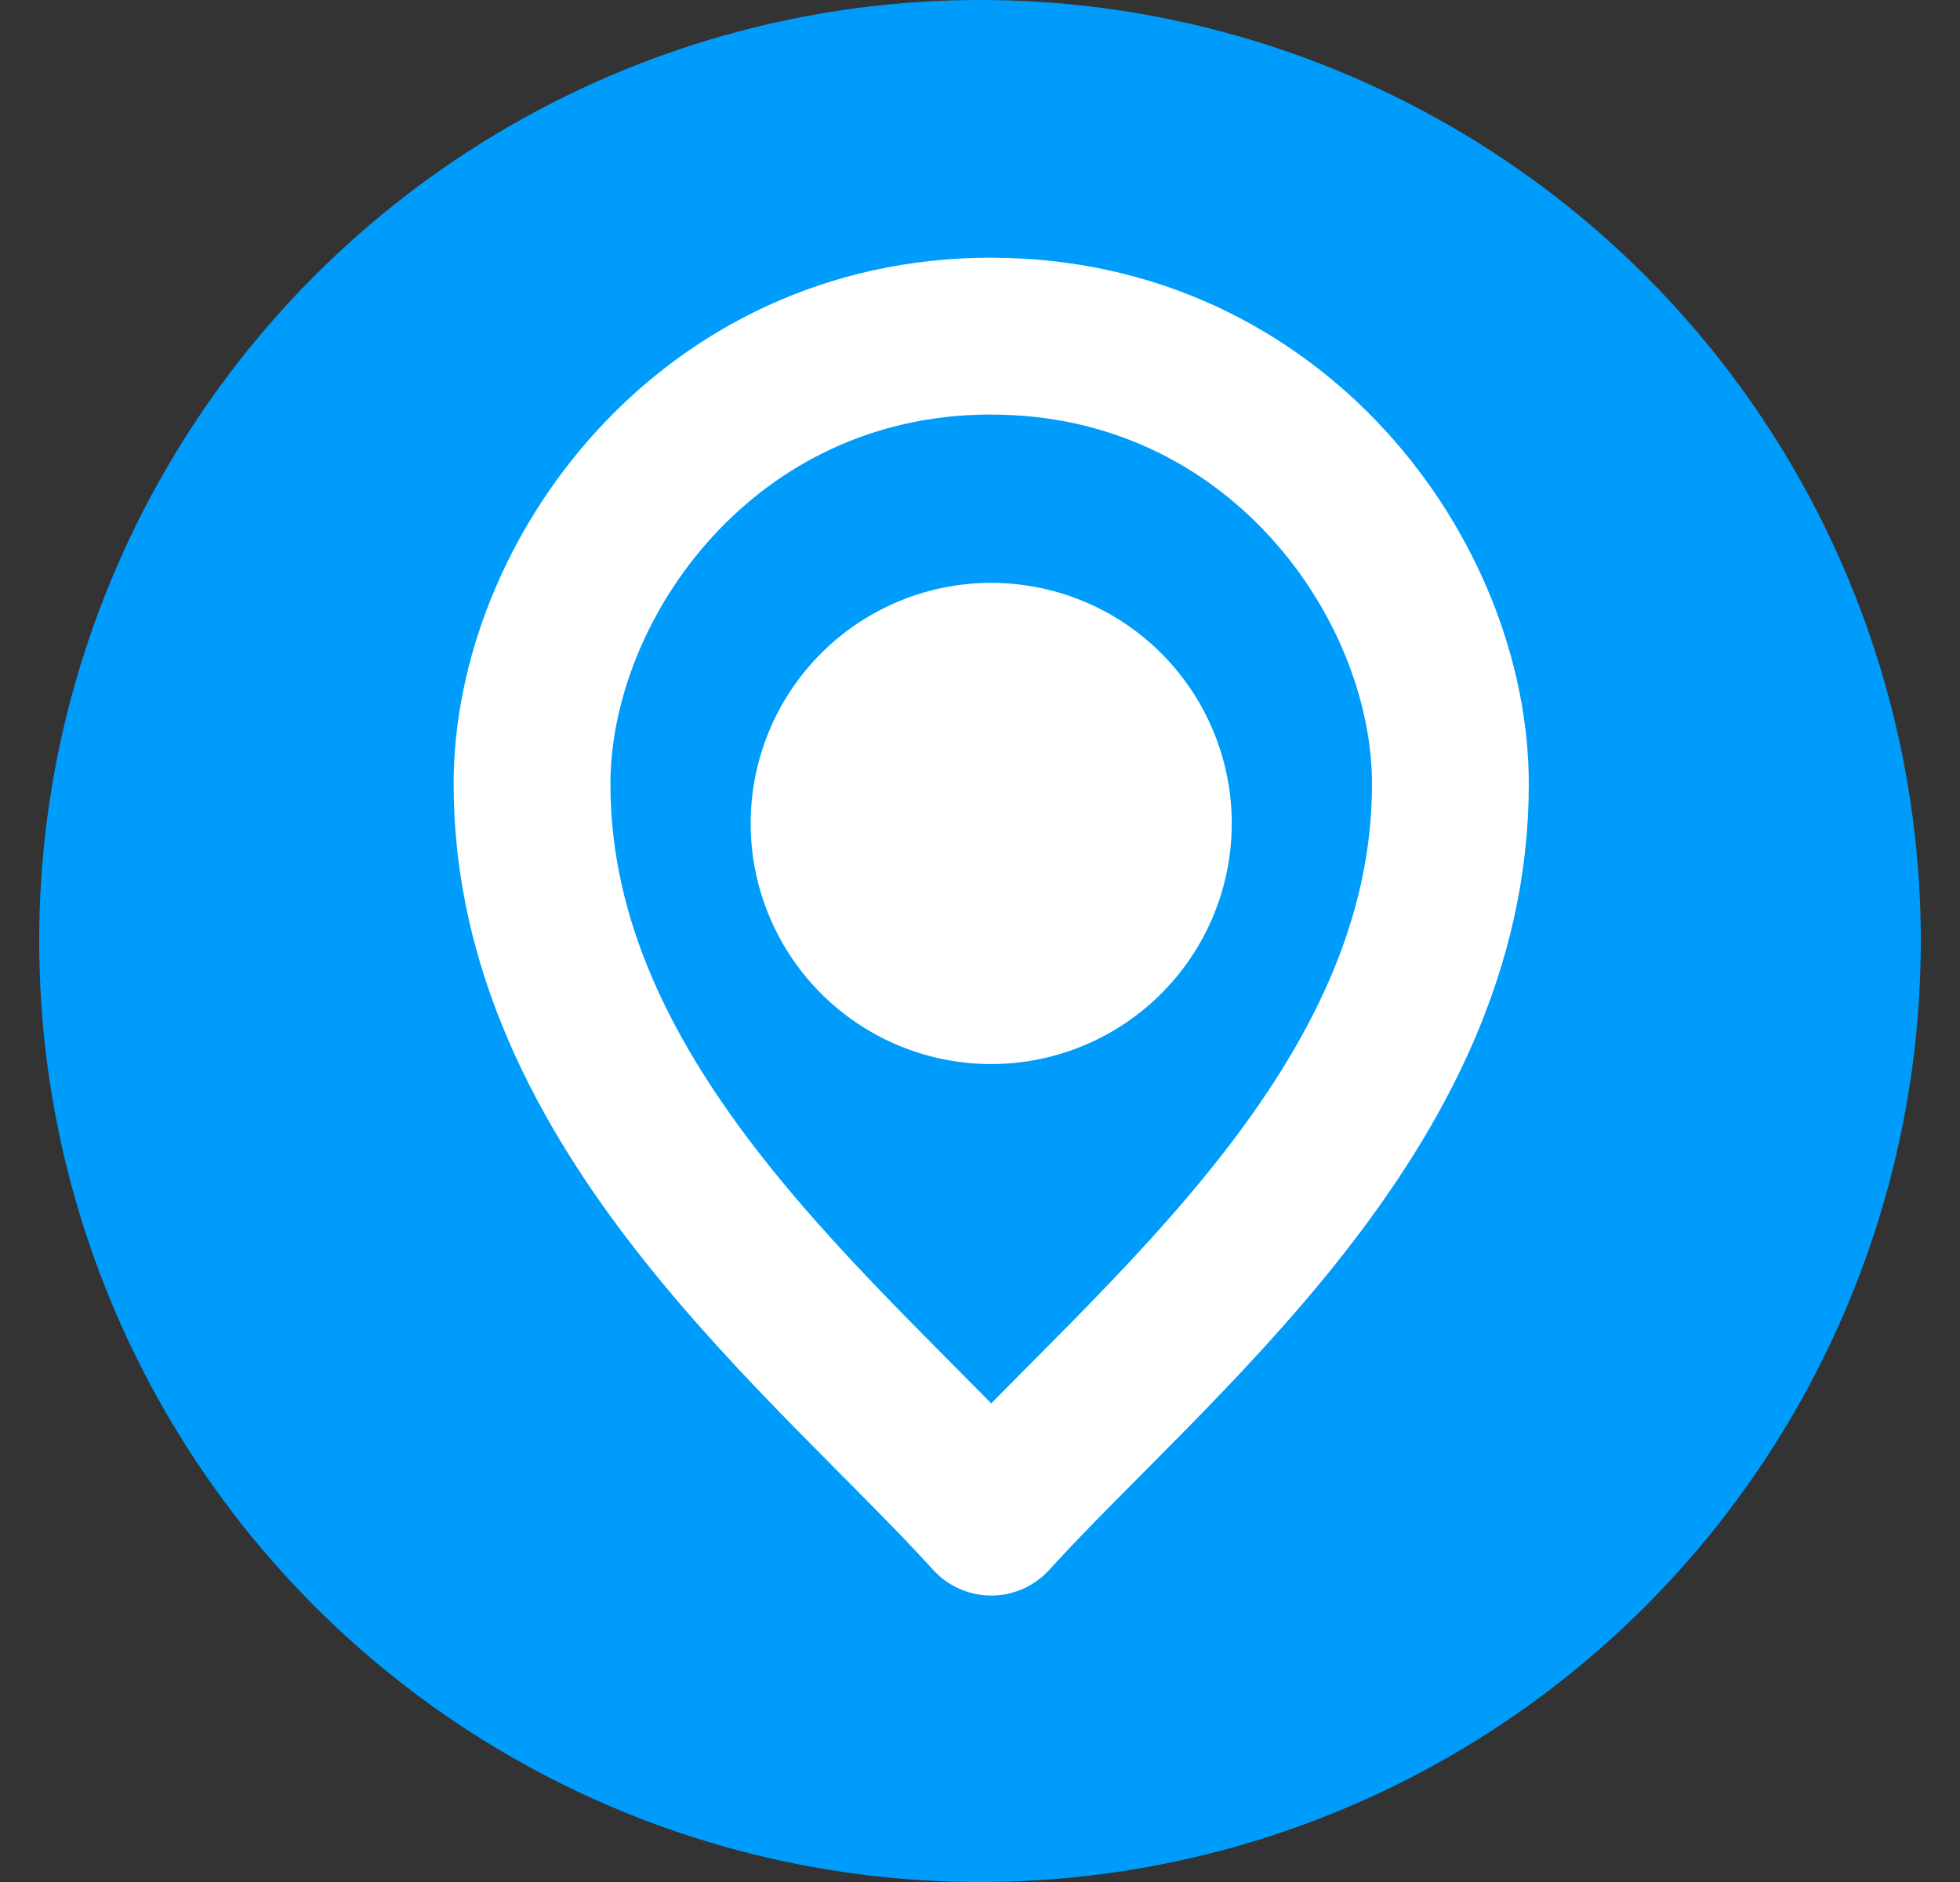 <svg width="25" height="24" viewBox="0 0 25 24" fill="none" xmlns="http://www.w3.org/2000/svg"><rect x="0" y="0" width="25" height="24" fill="#333333" stroke="none"/><circle cx="12.5" cy="12" r="12" fill="#009CFC"/><path d="M12.643 19.347c-2.045-2.25-5.857-5.193-5.857-9.348 0-2.61 2.231-5.713 5.857-5.713m0 15.061C14.69 17.097 18.5 14.154 18.5 10c0-2.61-2.23-5.713-5.857-5.713" stroke="#fff" stroke-width="2" stroke-linecap="round"/><path d="M10.575 10.501a2.068 2.068 0 1 0 4.136 0 2.068 2.068 0 0 0-4.136 0z" fill="#fff" stroke="#fff" stroke-width="2"/></svg>